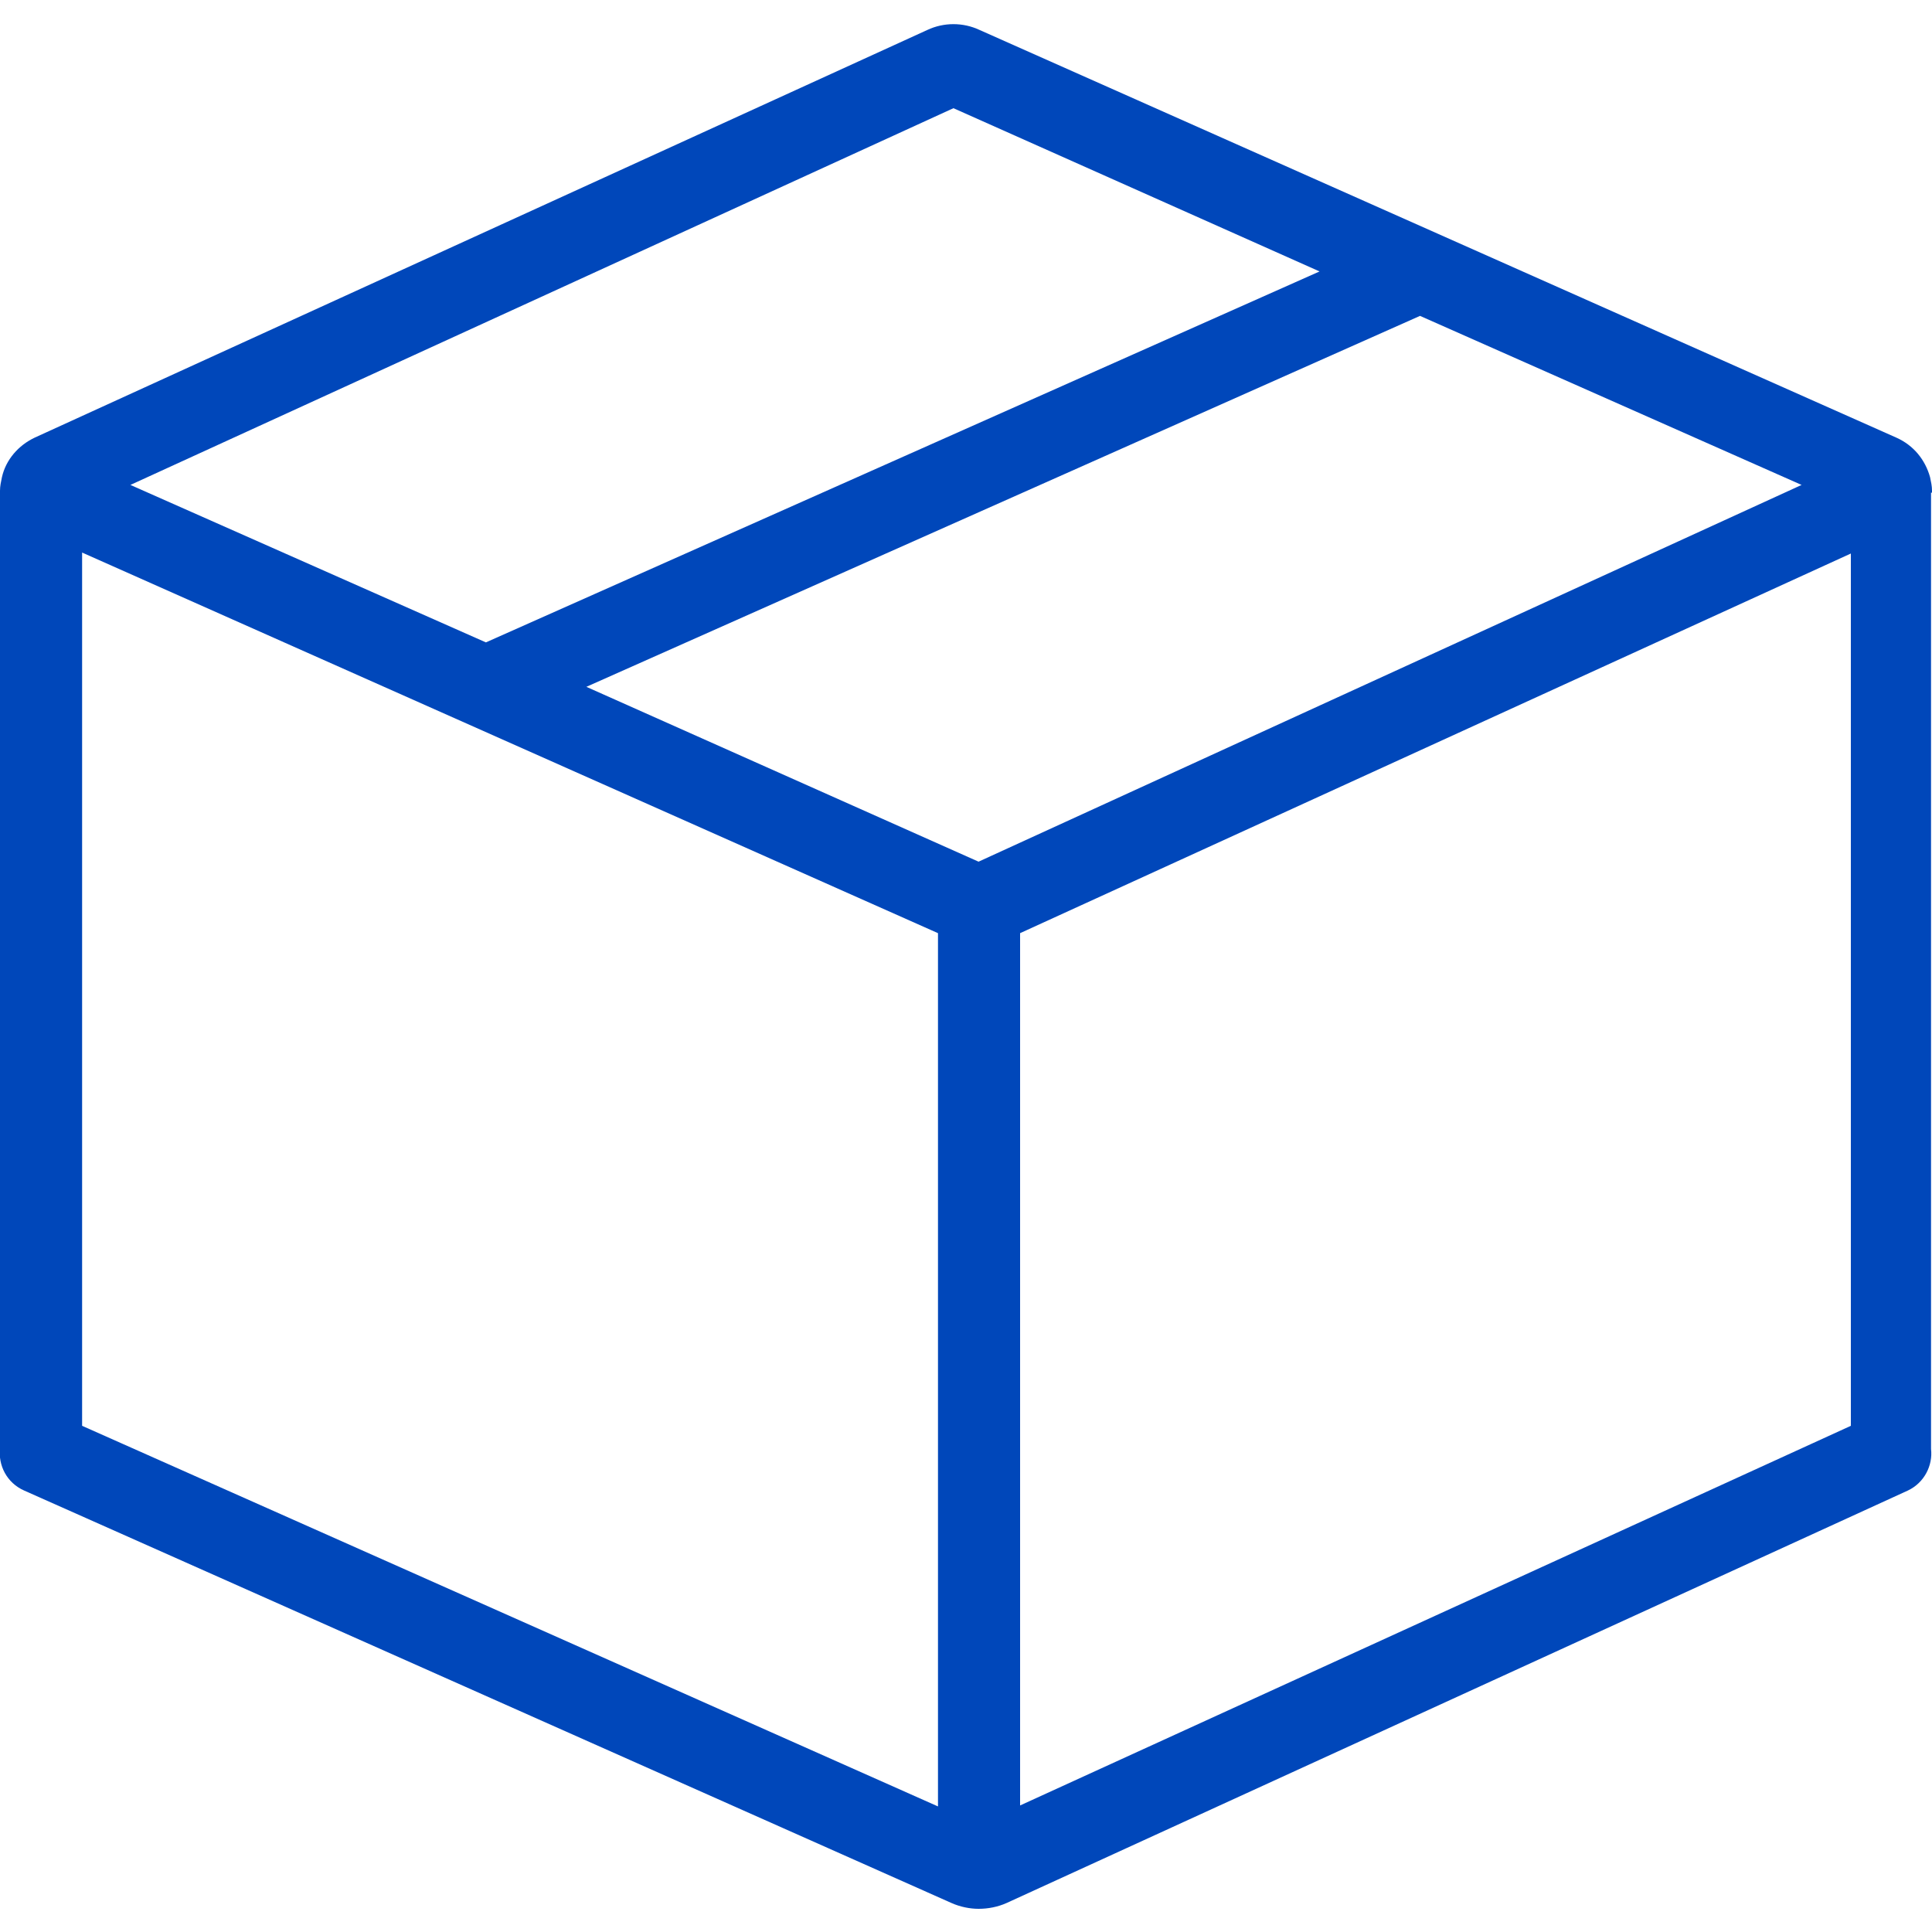 <?xml version="1.0" encoding="utf-8"?>
<!-- Generator: Adobe Illustrator 26.4.1, SVG Export Plug-In . SVG Version: 6.00 Build 0)  -->
<svg version="1.1" id="ëÎÓÈ_1" xmlns="http://www.w3.org/2000/svg" xmlns:xlink="http://www.w3.org/1999/xlink" x="0px" y="0px"
	 viewBox="0 0 200 200" style="enable-background:new 0 0 200 200;" xml:space="preserve">
<style type="text/css">
	.st0{fill:#F97FB5;}
	.st1{fill:#FFFFFF;}
	.st2{opacity:0.7;fill:#0047BA;}
	.st3{opacity:0.7;fill:#EE907B;}
	.st4{opacity:0.7;fill:#FFB1B9;}
	.st5{opacity:0.7;fill:#F97FB5;}
	.st6{opacity:0.7;fill:#9AB6D3;}
	.st7{opacity:0.7;fill:#989400;}
	.st8{fill:#9AB6D3;}
	.st9{fill:#FFB1B9;}
	.st10{fill:#EE907B;}
	.st11{fill:#989400;}
	.st12{fill:#0047BA;}
</style>
<path class="st12" d="M200,51c0-0.1,0-0.1,0-0.2c0-0.5-0.1-0.9-0.2-1.4c-0.5-1.8-1.7-3.3-3.5-4.1L101.4,3.1c-1.7-0.8-3.7-0.8-5.4,0
	L3.6,45.3c-1.7,0.8-3,2.3-3.4,4.1C0.1,49.9,0,50.3,0,50.8c0,0.1,0,0.1,0,0.2v98.4c0,0.2,0,0.3,0,0.5c-0.2,1.8,0.7,3.6,2.5,4.4
	l96,42.7c0.9,0.4,1.9,0.6,2.8,0.6c1,0,2-0.2,2.9-0.6l93.3-42.7c1.7-0.8,2.6-2.6,2.4-4.3c0-0.2,0-0.3,0-0.5V51z M8.5,57.2l88.6,39.4
	V187L8.5,147.6V57.2z M186.5,50.2l-85.2,39L60.7,71.1L147,32.7L186.5,50.2z M105.6,96.6l86-39.3v90.3l-86,39.3V96.6z M98.7,11.2
	l37.9,16.9L50.3,66.5L13.5,50.2L98.7,11.2z"/>
</svg>

